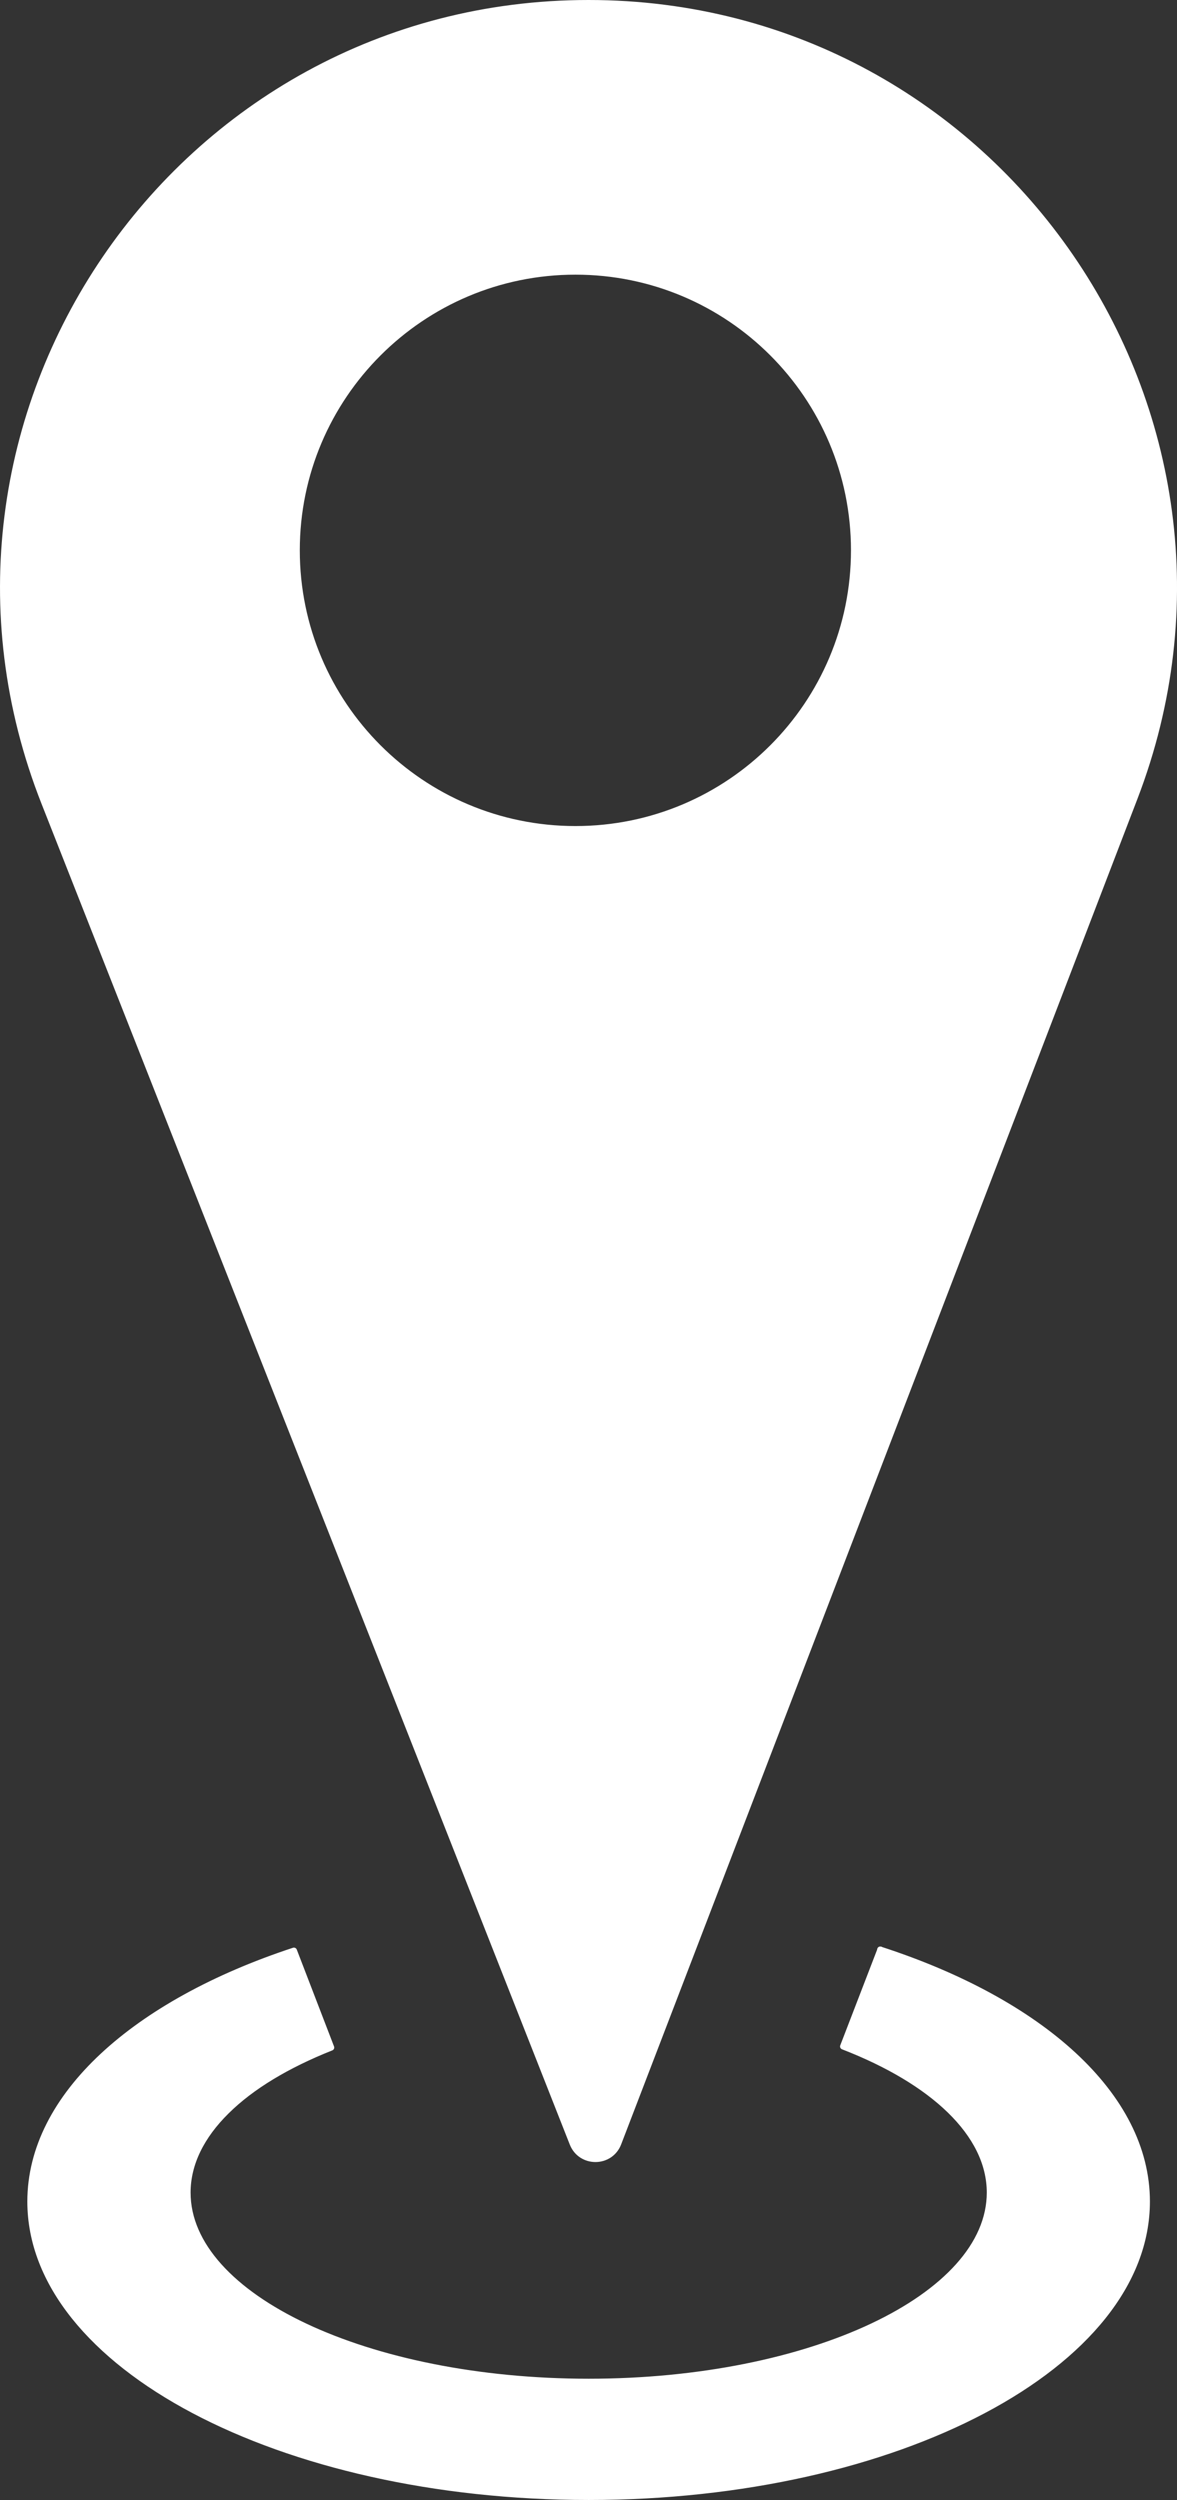 <svg xmlns="http://www.w3.org/2000/svg" id="Capa_2" data-name="Capa 2" viewBox="0 0 96.03 203.89"><rect x="0" y="0" width="96.03" height="203.89" fill="#333333" stroke="none"/><defs><style>             .cls-1 {        fill: #fff;      }                 .cls-2 {        fill: none;        stroke: #fff;        stroke-linecap: round;        stroke-linejoin: round;        stroke-width: .5px;      }    </style></defs><g id="BOCETO"><g><g><path class="cls-1" d="m48.02.25c33.47,0,56.54,33.57,44.55,64.81l-42.12,109.73c-.65,1.71-3.06,1.72-3.73.02L3.62,65.46C-8.72,34.15,14.36.25,48.02.25Zm21.66,44.63c0-12.55-10.18-22.73-22.73-22.73s-22.74,10.18-22.74,22.73,10.18,22.74,22.74,22.74,22.73-10.18,22.73-22.74Z"></path><path class="cls-1" d="m71.83,159.01c13.04,4.23,21.74,11.85,21.74,20.54,0,13.31-20.39,24.09-45.54,24.09S2.48,192.86,2.48,179.55c0-8.63,8.59-16.21,21.5-20.46l3.04,7.9c-3.58,1.42-6.52,3.18-8.55,5.2-2.03,2-3.17,4.26-3.17,6.63,0,8.52,14.65,15.43,32.73,15.43s32.73-6.91,32.73-15.43c0-4.8-4.66-9.09-11.97-11.92l3.04-7.89Z"></path></g><g><path class="cls-2" d="m48.02.25c33.47,0,56.54,33.57,44.55,64.81l-42.12,109.73c-.65,1.71-3.06,1.72-3.73.02L3.62,65.46C-8.72,34.15,14.36.25,48.02.25Z"></path><path class="cls-2" d="m24.21,44.88c0,12.56,10.18,22.74,22.74,22.74s22.73-10.18,22.73-22.74-10.18-22.73-22.73-22.73-22.74,10.18-22.74,22.73Z"></path><line class="cls-2" x1="71.82" y1="159" x2="71.83" y2="159.01"></line><path class="cls-2" d="m71.83,159.01c13.04,4.23,21.74,11.85,21.74,20.54,0,13.31-20.39,24.09-45.54,24.09S2.48,192.86,2.48,179.55c0-8.63,8.59-16.21,21.5-20.46l3.04,7.9c-3.58,1.42-6.52,3.18-8.55,5.2-2.03,2-3.17,4.26-3.17,6.63,0,8.52,14.65,15.43,32.73,15.43s32.73-6.91,32.73-15.43c0-4.8-4.66-9.09-11.97-11.92l3.04-7.89Z"></path></g></g></g></svg>